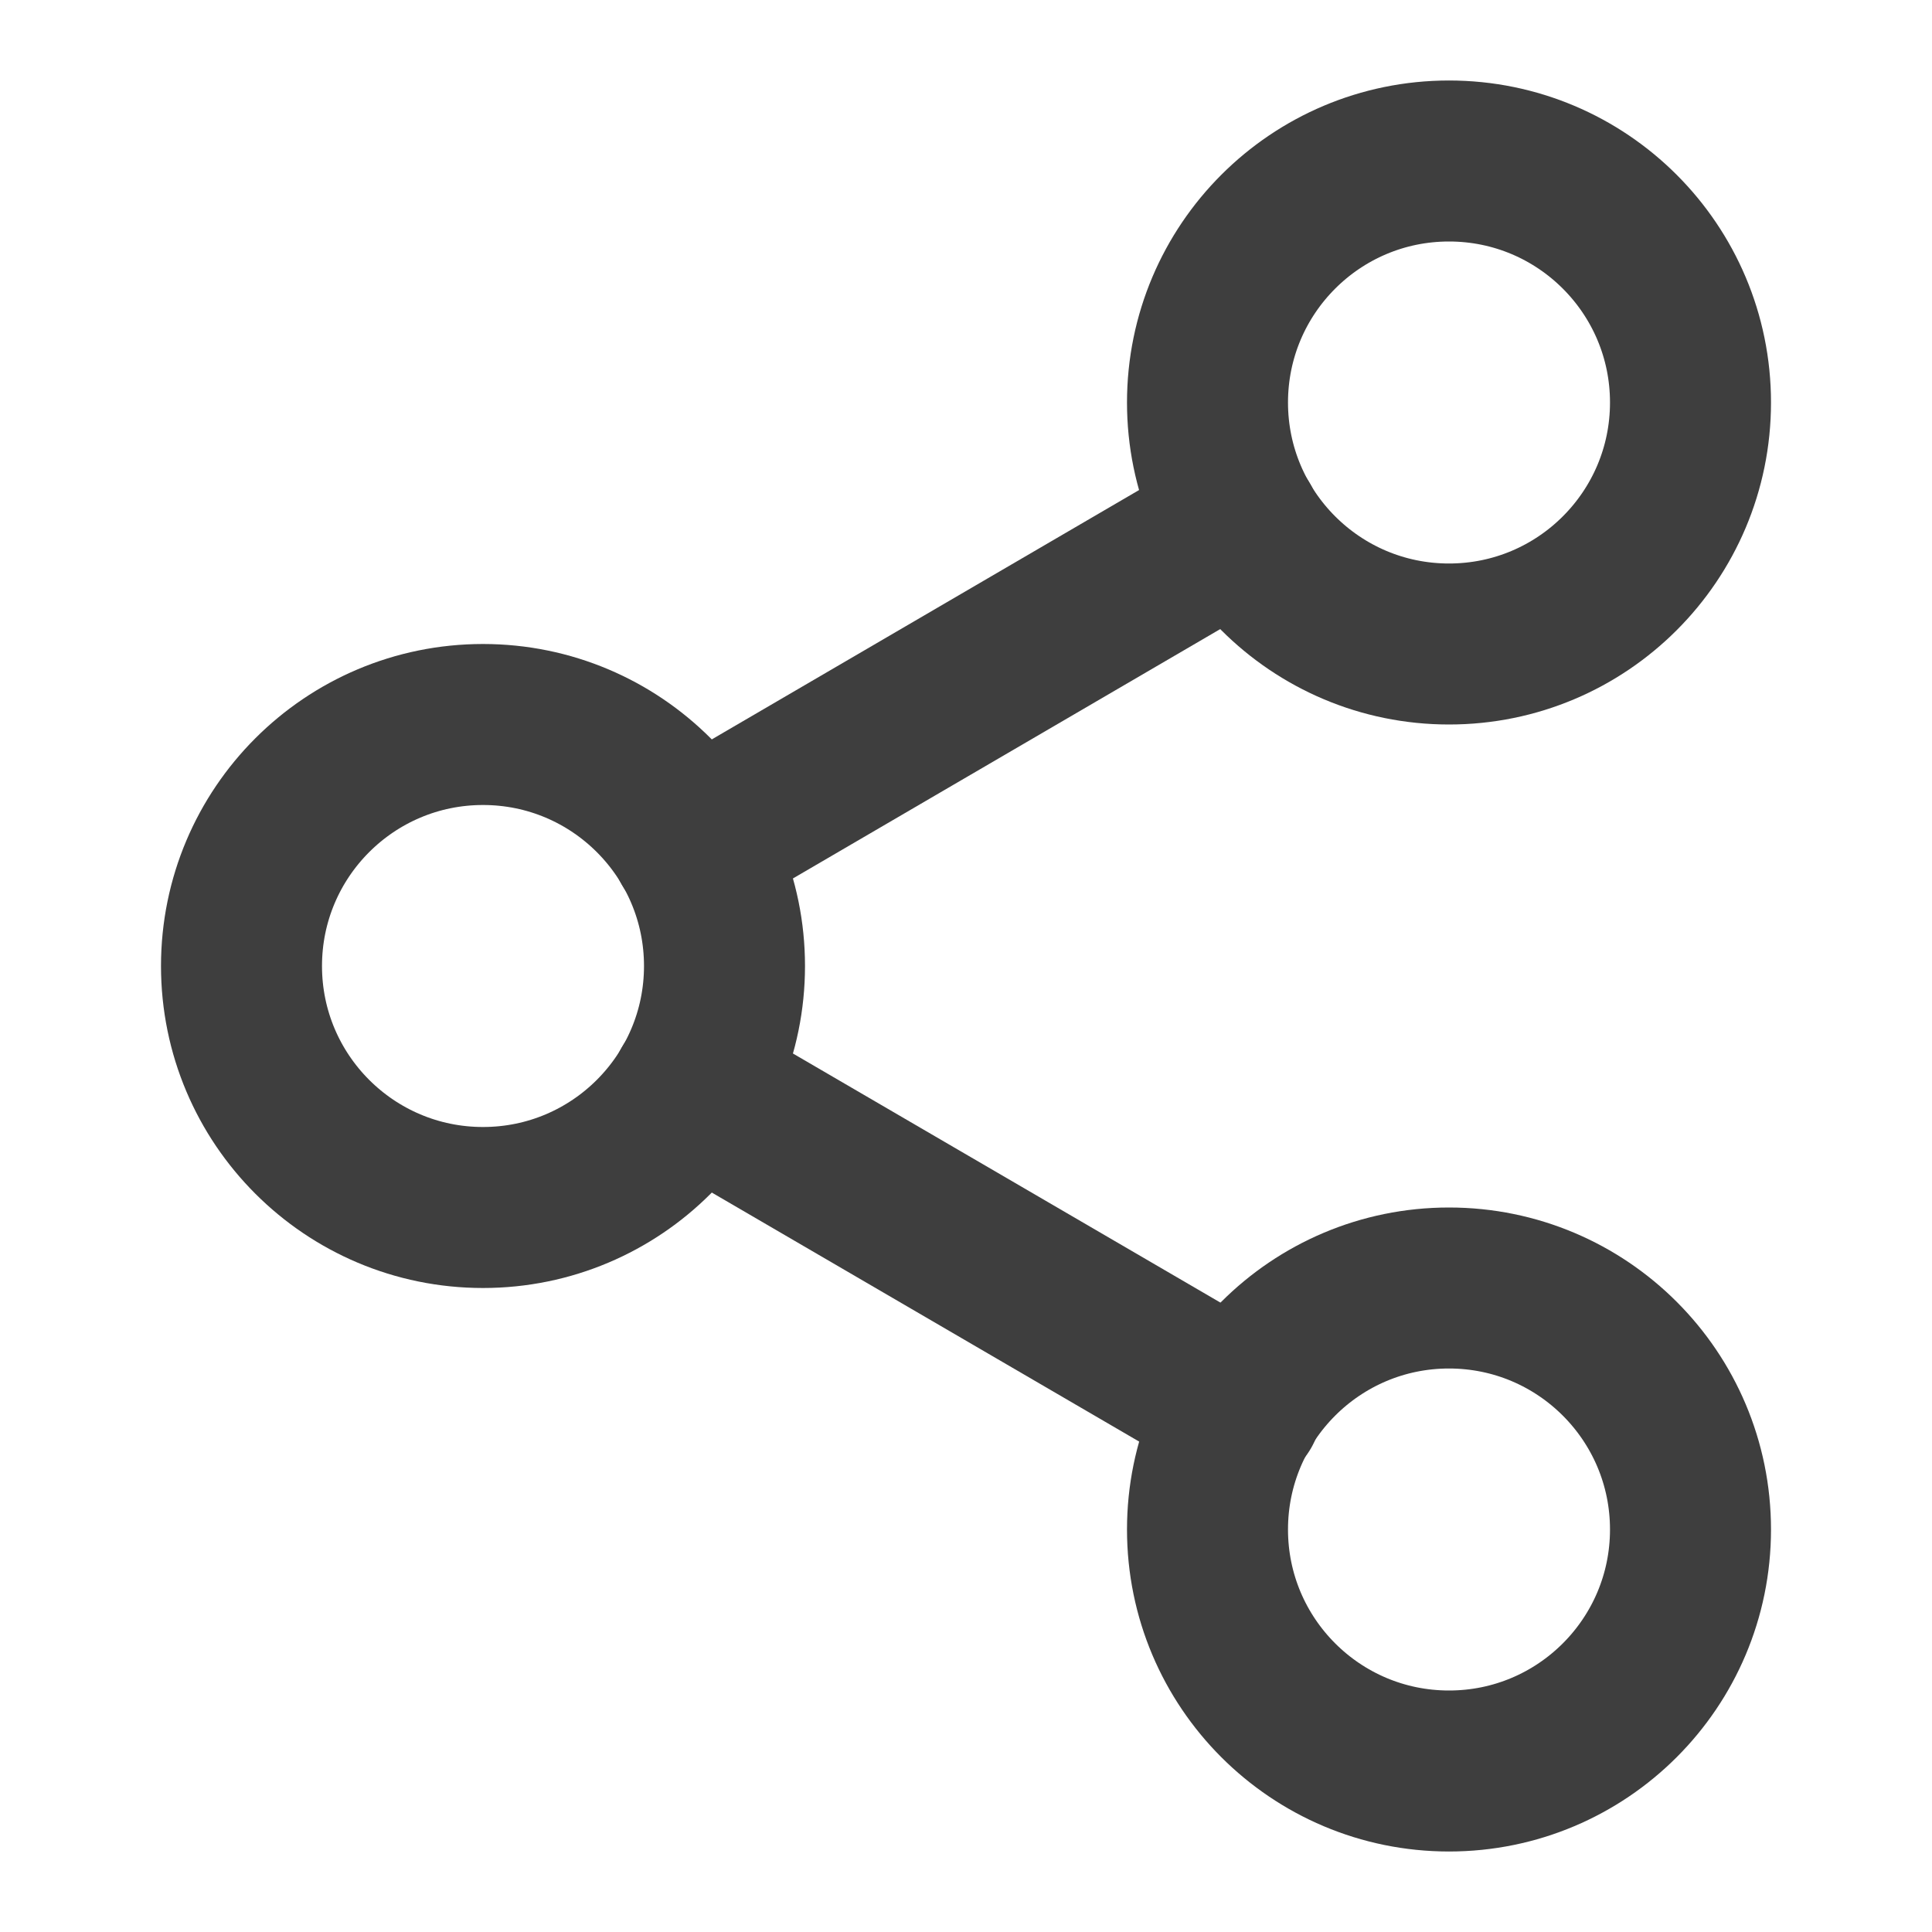 <svg width="24" height="24" viewBox="0 0 24 24" fill="none" xmlns="http://www.w3.org/2000/svg">
<path d="M18 8C19.657 8 21 6.657 21 5C21 3.343 19.657 2 18 2C16.343 2 15 3.343 15 5C15 6.657 16.343 8 18 8Z" stroke="#3E3E3E" stroke-width="2" stroke-linecap="round" stroke-linejoin="round"/>
<path d="M6 15C7.657 15 9 13.657 9 12C9 10.343 7.657 9 6 9C4.343 9 3 10.343 3 12C3 13.657 4.343 15 6 15Z" stroke="#3E3E3E" stroke-width="2" stroke-linecap="round" stroke-linejoin="round"/>
<path d="M18 22C19.657 22 21 20.657 21 19C21 17.343 19.657 16 18 16C16.343 16 15 17.343 15 19C15 20.657 16.343 22 18 22Z" stroke="#3E3E3E" stroke-width="2" stroke-linecap="round" stroke-linejoin="round"/>
<path d="M8.59 13.51L15.42 17.49" stroke="#3E3E3E" stroke-width="2" stroke-linecap="round" stroke-linejoin="round"/>
<path d="M15.41 6.51L8.59 10.49" stroke="#3E3E3E" stroke-width="2" stroke-linecap="round" stroke-linejoin="round"/>
</svg>

